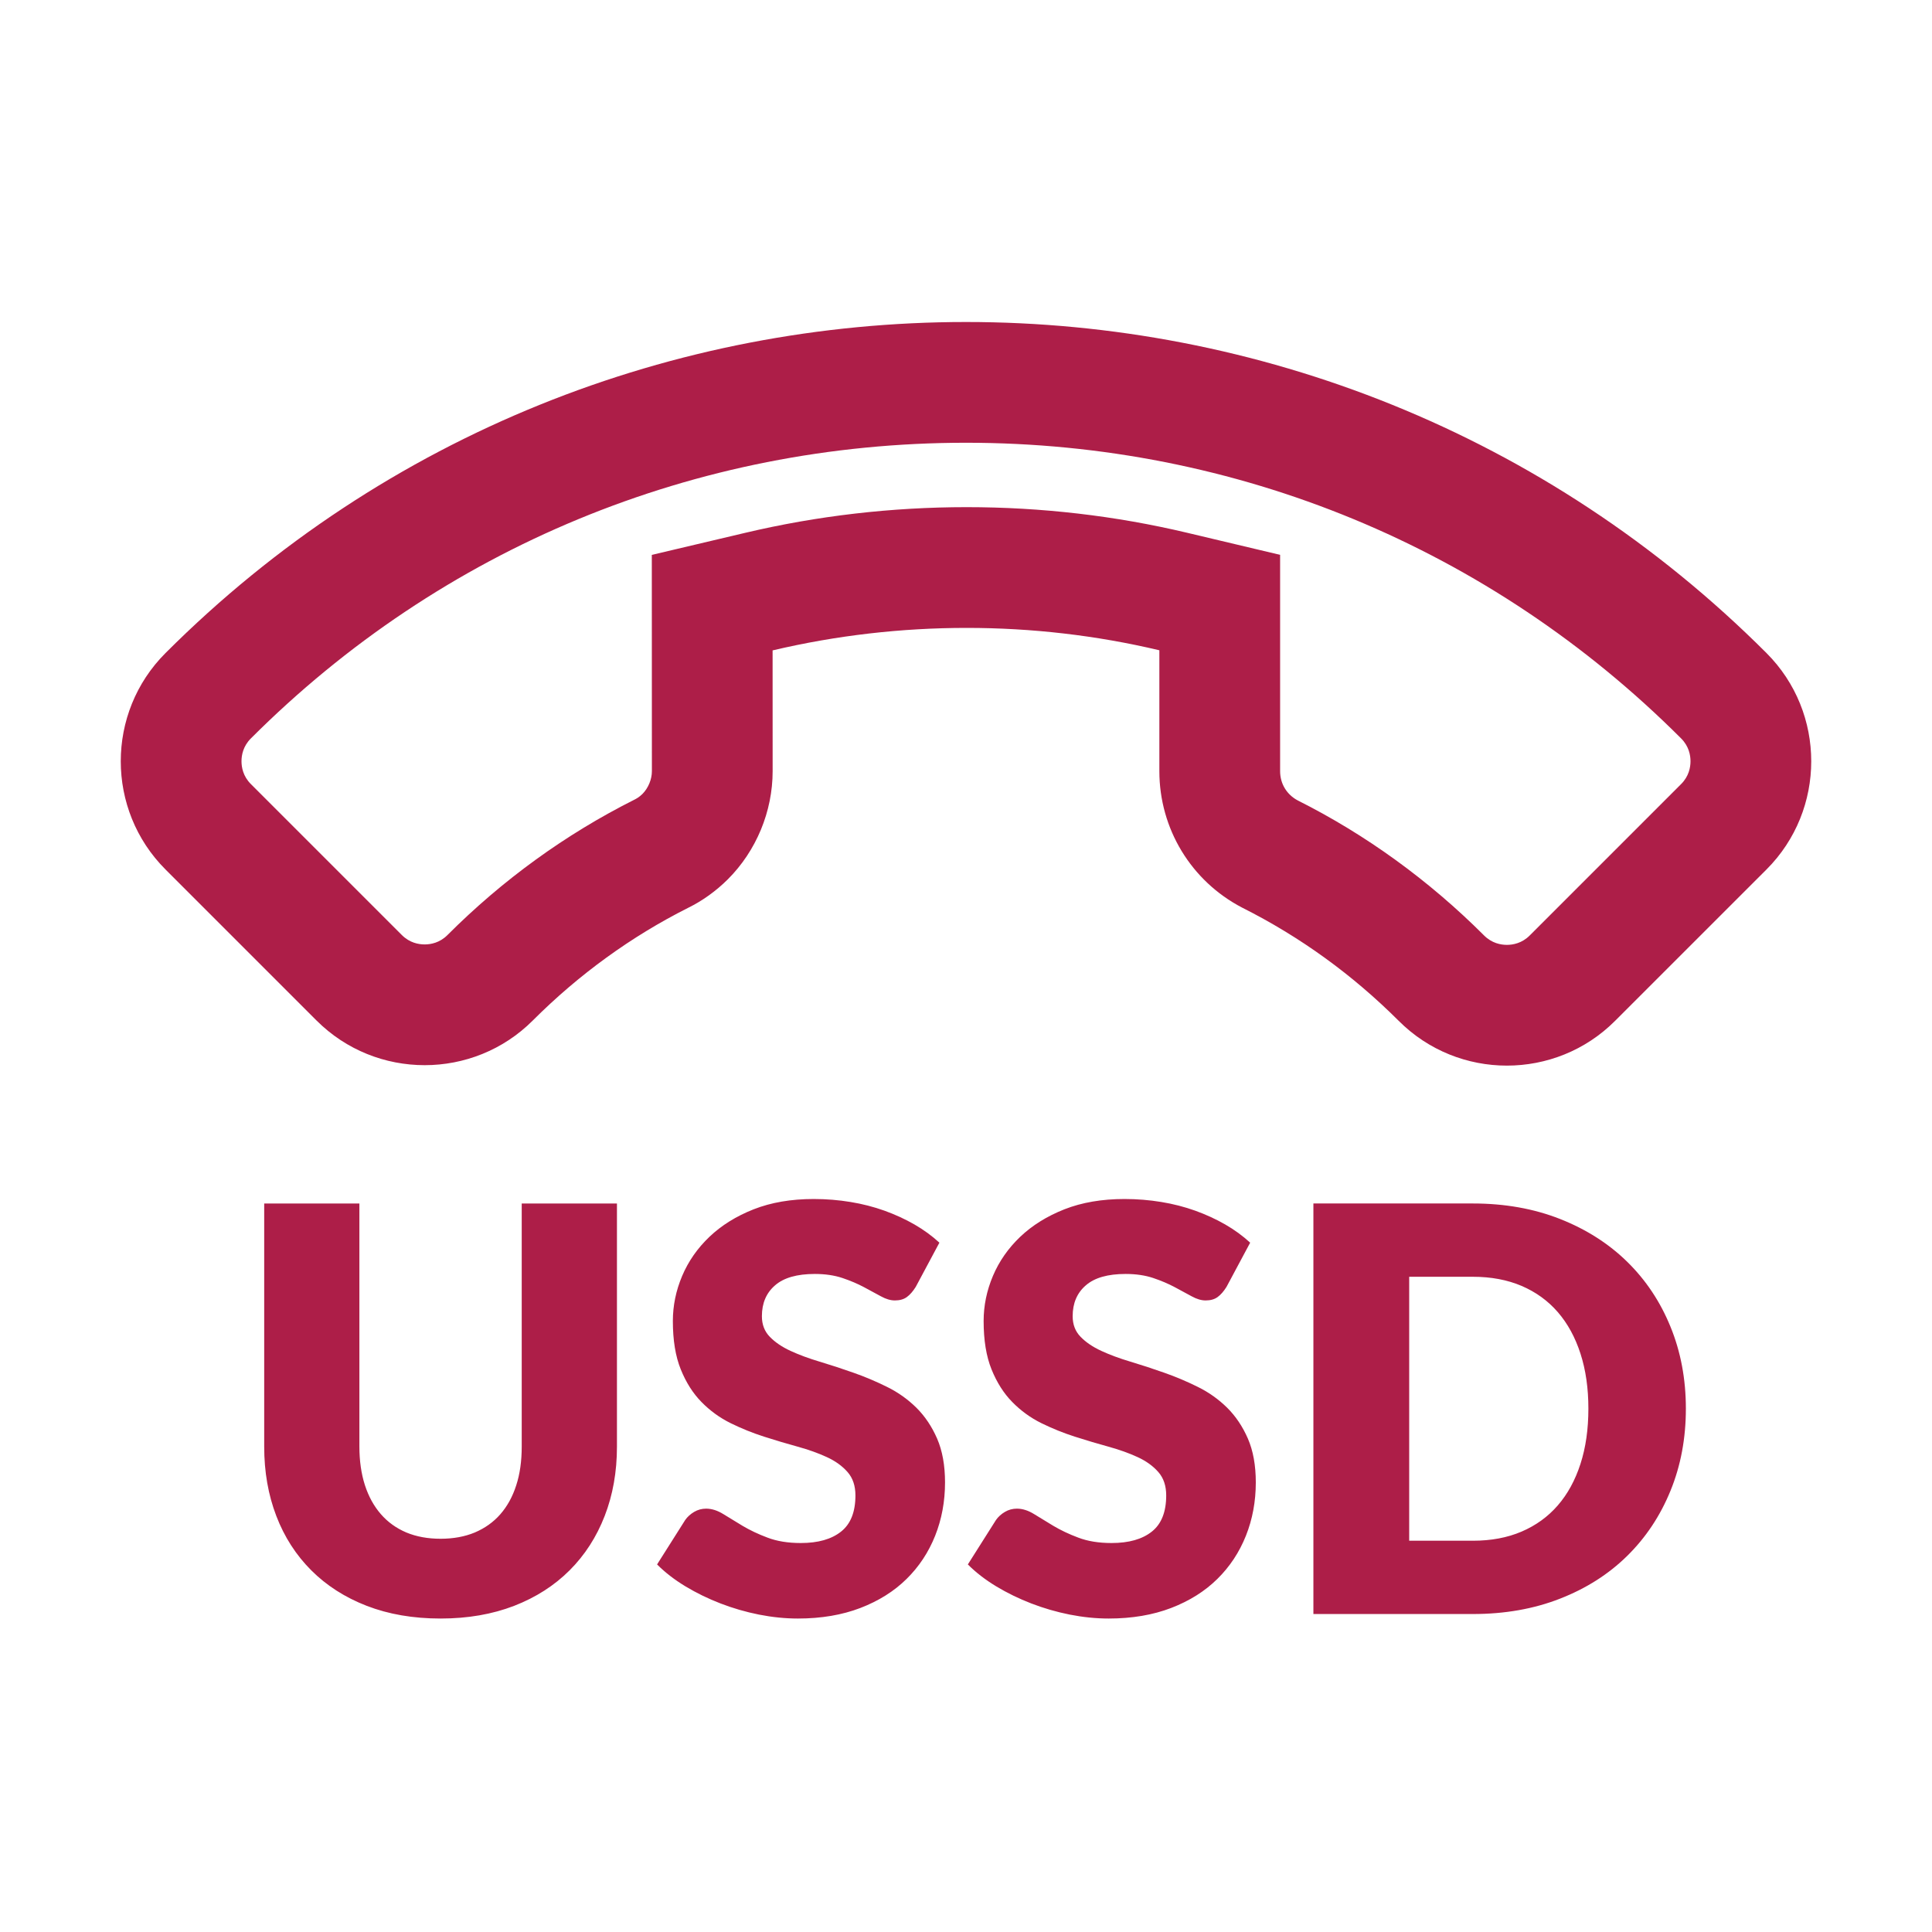 <?xml version="1.0" encoding="UTF-8"?>
<svg width="48px" height="48px" viewBox="0 0 48 48" version="1.1" xmlns="http://www.w3.org/2000/svg" xmlns:xlink="http://www.w3.org/1999/xlink">
    <!-- Generator: Sketch 51.2 (57519) - http://www.bohemiancoding.com/sketch -->
    <title>USSD</title>
    <desc>Created with Sketch.</desc>
    <defs>
        <path d="M24,8 C16.797,8 9.595,10.742 4.111,16.226 C2.63,17.707 2.63,20.119 4.111,21.601 L7.863,25.353 C8.604,26.094 9.577,26.464 10.551,26.464 C11.524,26.464 12.498,26.094 13.238,25.353 C14.383,24.209 15.682,23.266 17.102,22.552 C17.45,22.381 17.789,22.139 18.084,21.845 C18.79,21.139 19.196,20.16 19.196,19.16 L19.195,16.159 C20.775,15.786 22.397,15.6 24.016,15.6 L24.017,15.6 C25.63,15.6 27.239,15.785 28.804,16.156 L28.804,19.16 C28.805,20.589 29.591,21.887 30.857,22.548 C32.307,23.276 33.606,24.22 34.751,25.363 C35.491,26.104 36.465,26.475 37.438,26.475 C38.412,26.475 39.386,26.104 40.126,25.363 L43.889,21.601 C45.37,20.119 45.37,17.707 43.889,16.226 C38.405,10.742 31.203,8 24,8 M24,11 C30.72,11 37.03,13.609 41.768,18.347 C41.96,18.539 42,18.761 42,18.913 C42,19.065 41.96,19.287 41.768,19.479 L38.005,23.242 C37.813,23.434 37.591,23.475 37.438,23.475 C37.286,23.475 37.064,23.434 36.872,23.242 C35.5,21.87 33.931,20.735 32.245,19.888 C31.969,19.743 31.804,19.471 31.804,19.16 L31.804,16.156 L31.804,13.785 L29.496,13.237 C27.713,12.813 25.869,12.6 24.016,12.6 C22.158,12.6 20.304,12.814 18.506,13.24 L16.194,13.786 L16.195,16.16 L16.196,19.16 C16.196,19.363 16.106,19.579 15.963,19.724 C15.879,19.807 15.804,19.847 15.753,19.872 C14.049,20.729 12.489,21.859 11.117,23.231 C10.925,23.424 10.703,23.464 10.551,23.464 C10.398,23.464 10.177,23.424 9.984,23.231 L6.232,19.479 C6.04,19.287 6,19.065 6,18.913 C6,18.761 6.04,18.539 6.232,18.347 C10.97,13.609 17.28,11 24,11 Z M10.946,38.23 C11.263,38.23 11.547,38.178 11.797,38.074 C12.046,37.968 12.258,37.818 12.429,37.623 C12.602,37.425 12.734,37.187 12.825,36.904 C12.917,36.623 12.962,36.3 12.962,35.941 L12.962,29.901 L15.328,29.901 L15.328,35.941 C15.328,36.568 15.226,37.141 15.023,37.664 C14.82,38.187 14.53,38.636 14.152,39.014 C13.774,39.392 13.314,39.687 12.773,39.897 C12.231,40.106 11.623,40.212 10.946,40.212 C10.264,40.212 9.653,40.106 9.112,39.897 C8.57,39.687 8.111,39.392 7.733,39.014 C7.355,38.636 7.065,38.187 6.865,37.664 C6.664,37.141 6.564,36.568 6.564,35.941 L6.564,29.901 L8.929,29.901 L8.929,35.934 C8.929,36.294 8.975,36.615 9.066,36.898 C9.157,37.179 9.289,37.419 9.462,37.618 C9.634,37.816 9.845,37.968 10.095,38.074 C10.345,38.178 10.629,38.23 10.946,38.23 Z M22.751,31.973 C22.681,32.085 22.607,32.169 22.53,32.225 C22.453,32.281 22.355,32.309 22.232,32.309 C22.126,32.309 22.01,32.275 21.887,32.207 C21.763,32.14 21.623,32.064 21.467,31.98 C21.31,31.896 21.132,31.82 20.931,31.752 C20.73,31.685 20.502,31.651 20.245,31.651 C19.802,31.651 19.472,31.745 19.255,31.935 C19.037,32.123 18.929,32.379 18.929,32.701 C18.929,32.907 18.994,33.077 19.125,33.212 C19.256,33.347 19.427,33.464 19.64,33.562 C19.852,33.66 20.095,33.75 20.367,33.831 C20.641,33.913 20.919,34.004 21.204,34.105 C21.488,34.204 21.768,34.323 22.04,34.458 C22.314,34.593 22.556,34.766 22.769,34.976 C22.98,35.186 23.152,35.442 23.283,35.743 C23.413,36.043 23.479,36.407 23.479,36.831 C23.479,37.302 23.397,37.744 23.234,38.154 C23.07,38.565 22.834,38.923 22.523,39.229 C22.213,39.535 21.83,39.775 21.375,39.95 C20.92,40.124 20.403,40.212 19.825,40.212 C19.508,40.212 19.185,40.179 18.855,40.114 C18.526,40.048 18.208,39.956 17.9,39.837 C17.592,39.718 17.303,39.577 17.032,39.414 C16.761,39.25 16.525,39.069 16.325,38.868 L17.025,37.762 C17.081,37.683 17.154,37.617 17.245,37.563 C17.336,37.509 17.436,37.482 17.543,37.482 C17.683,37.482 17.824,37.527 17.967,37.615 C18.108,37.703 18.27,37.802 18.449,37.909 C18.629,38.016 18.836,38.115 19.069,38.202 C19.302,38.291 19.577,38.336 19.895,38.336 C20.324,38.336 20.658,38.242 20.896,38.052 C21.134,37.864 21.253,37.564 21.253,37.153 C21.253,36.915 21.188,36.721 21.057,36.572 C20.926,36.422 20.755,36.299 20.542,36.201 C20.33,36.103 20.089,36.017 19.818,35.942 C19.547,35.868 19.27,35.785 18.985,35.694 C18.7,35.603 18.423,35.491 18.152,35.358 C17.881,35.224 17.64,35.049 17.428,34.832 C17.215,34.616 17.044,34.345 16.913,34.021 C16.782,33.697 16.717,33.296 16.717,32.82 C16.717,32.438 16.794,32.064 16.948,31.7 C17.102,31.336 17.328,31.012 17.627,30.727 C17.926,30.443 18.292,30.215 18.726,30.044 C19.16,29.874 19.657,29.789 20.217,29.789 C20.529,29.789 20.834,29.814 21.131,29.863 C21.427,29.911 21.708,29.984 21.974,30.079 C22.24,30.175 22.488,30.289 22.72,30.422 C22.95,30.555 23.157,30.706 23.339,30.874 L22.751,31.973 Z M30.472,31.973 C30.402,32.085 30.328,32.169 30.251,32.225 C30.174,32.281 30.076,32.309 29.953,32.309 C29.847,32.309 29.731,32.275 29.608,32.207 C29.484,32.14 29.344,32.064 29.188,31.98 C29.031,31.896 28.853,31.82 28.652,31.752 C28.451,31.685 28.223,31.651 27.966,31.651 C27.523,31.651 27.193,31.745 26.976,31.935 C26.758,32.123 26.65,32.379 26.65,32.701 C26.65,32.907 26.715,33.077 26.846,33.212 C26.977,33.347 27.148,33.464 27.361,33.562 C27.573,33.66 27.816,33.75 28.088,33.831 C28.362,33.913 28.64,34.004 28.925,34.105 C29.209,34.204 29.489,34.323 29.761,34.458 C30.035,34.593 30.277,34.766 30.49,34.976 C30.701,35.186 30.873,35.442 31.004,35.743 C31.134,36.043 31.2,36.407 31.2,36.831 C31.2,37.302 31.118,37.744 30.955,38.154 C30.791,38.565 30.555,38.923 30.244,39.229 C29.934,39.535 29.551,39.775 29.096,39.95 C28.641,40.124 28.124,40.212 27.546,40.212 C27.229,40.212 26.906,40.179 26.576,40.114 C26.247,40.048 25.929,39.956 25.621,39.837 C25.313,39.718 25.024,39.577 24.753,39.414 C24.482,39.25 24.246,39.069 24.046,38.868 L24.746,37.762 C24.802,37.683 24.875,37.617 24.966,37.563 C25.057,37.509 25.157,37.482 25.264,37.482 C25.404,37.482 25.545,37.527 25.688,37.615 C25.829,37.703 25.991,37.802 26.17,37.909 C26.35,38.016 26.557,38.115 26.79,38.202 C27.023,38.291 27.298,38.336 27.616,38.336 C28.045,38.336 28.379,38.242 28.617,38.052 C28.855,37.864 28.974,37.564 28.974,37.153 C28.974,36.915 28.909,36.721 28.778,36.572 C28.647,36.422 28.476,36.299 28.263,36.201 C28.051,36.103 27.81,36.017 27.539,35.942 C27.268,35.868 26.991,35.785 26.706,35.694 C26.421,35.603 26.144,35.491 25.873,35.358 C25.602,35.224 25.361,35.049 25.149,34.832 C24.936,34.616 24.765,34.345 24.634,34.021 C24.503,33.697 24.438,33.296 24.438,32.82 C24.438,32.438 24.515,32.064 24.669,31.7 C24.823,31.336 25.049,31.012 25.348,30.727 C25.647,30.443 26.013,30.215 26.447,30.044 C26.881,29.874 27.378,29.789 27.938,29.789 C28.25,29.789 28.555,29.814 28.852,29.863 C29.148,29.911 29.429,29.984 29.695,30.079 C29.961,30.175 30.209,30.289 30.441,30.422 C30.671,30.555 30.878,30.706 31.06,30.874 L30.472,31.973 Z M39.463,34.997 C39.463,34.492 39.398,34.038 39.267,33.632 C39.136,33.226 38.948,32.882 38.703,32.599 C38.458,32.316 38.158,32.1 37.804,31.948 C37.449,31.797 37.045,31.721 36.593,31.721 L35.011,31.721 L35.011,38.279 L36.593,38.279 C37.045,38.279 37.449,38.204 37.804,38.052 C38.158,37.9 38.458,37.684 38.703,37.401 C38.948,37.119 39.136,36.774 39.267,36.368 C39.398,35.963 39.463,35.505 39.463,34.997 M41.885,34.997 C41.885,35.734 41.758,36.414 41.503,37.037 C41.249,37.66 40.891,38.199 40.429,38.654 C39.967,39.109 39.41,39.464 38.759,39.718 C38.109,39.973 37.386,40.1 36.593,40.1 L32.631,40.1 L32.631,29.9 L36.593,29.9 C37.386,29.9 38.109,30.029 38.759,30.285 C39.41,30.542 39.967,30.897 40.429,31.35 C40.891,31.803 41.249,32.34 41.503,32.963 C41.758,33.586 41.885,34.264 41.885,34.997" id="path-1"></path>
    </defs>
    <g id="USSD" stroke="none" stroke-width="1" fill="none" fill-rule="evenodd">
        <mask id="mask-2" fill="white">
            <use xlink:href="#path-1"></use>
        </mask>
        <use id="Mask" fill="#AD1E48" xlink:href="#path-1"></use>
    </g>
</svg>